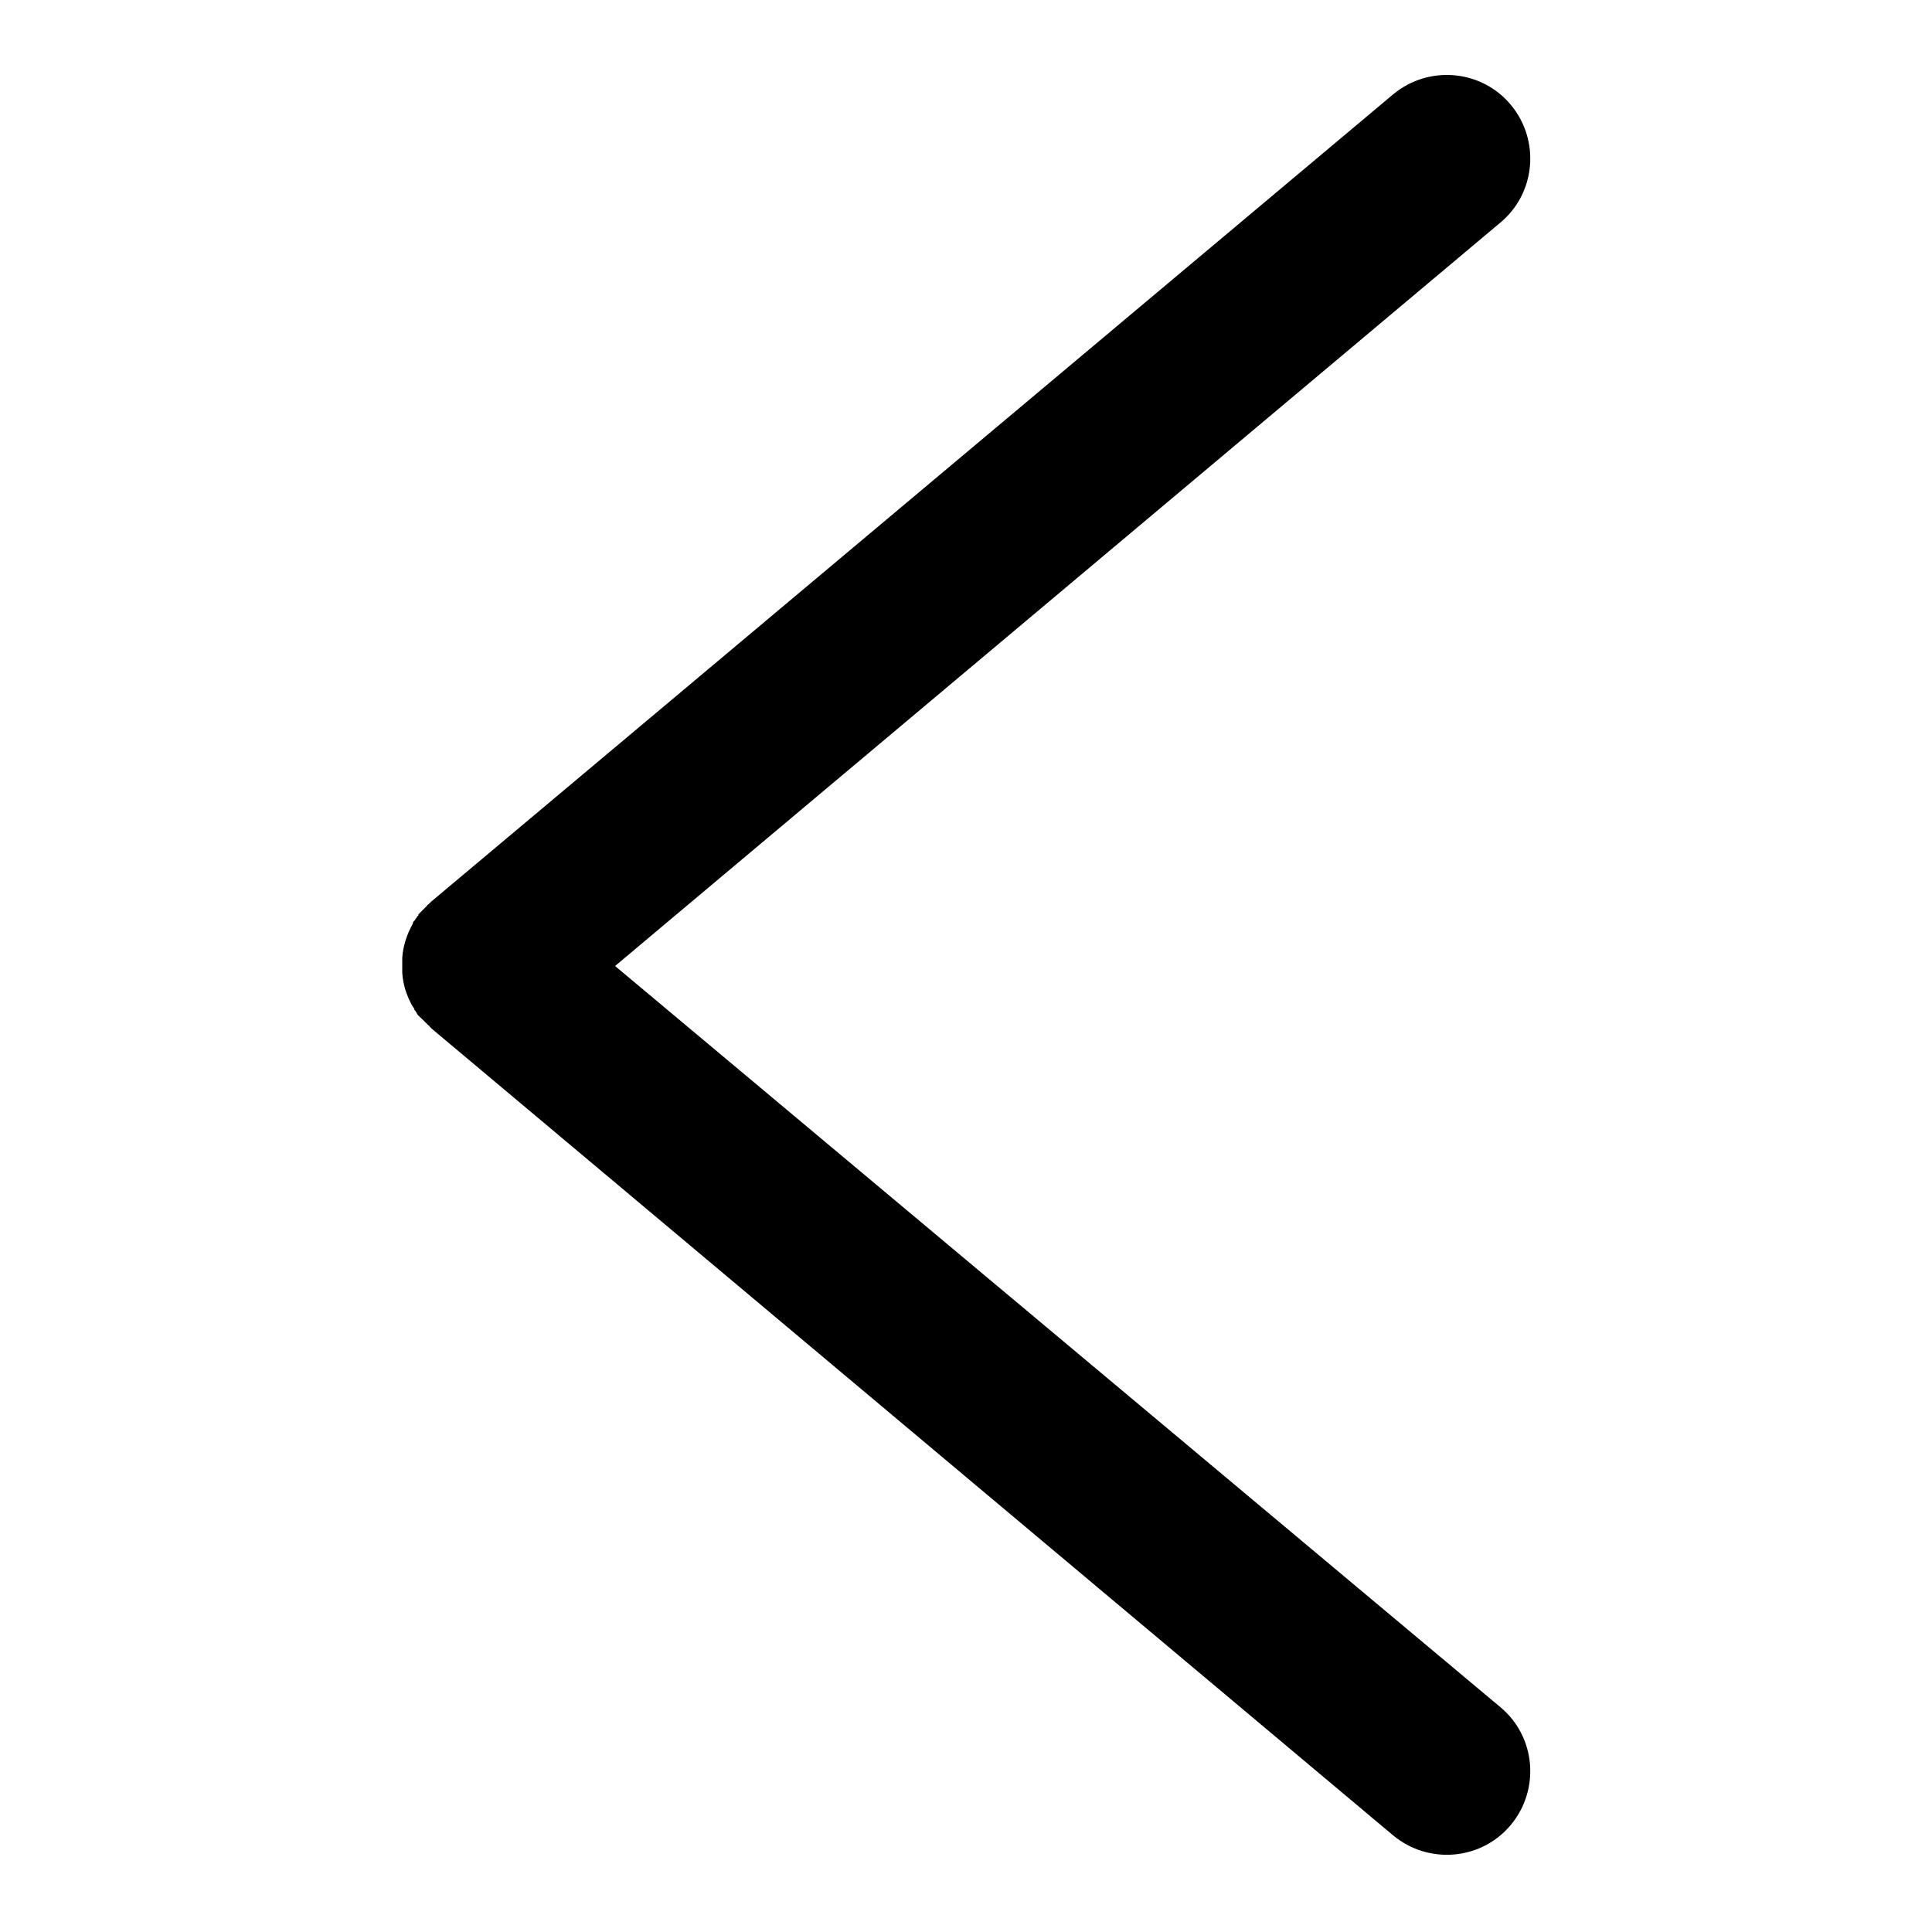 <?xml version="1.0" encoding="utf-8"?>
<!-- Svg Vector Icons : http://www.onlinewebfonts.com/icon -->
<!DOCTYPE svg PUBLIC "-//W3C//DTD SVG 1.1//EN" "http://www.w3.org/Graphics/SVG/1.1/DTD/svg11.dtd">
<svg version="1.1" xmlns="http://www.w3.org/2000/svg" xmlns:xlink="http://www.w3.org/1999/xlink" x="0px" y="0px" viewBox="0 0 256 256" enable-background="new 0 0 256 256" xml:space="preserve">
<g> <path fill="#000000" d="M55.3,121.4c0,0.1-0.1,0.1-0.1,0.2c-0.1,0.1-0.2,0.2-0.2,0.3c0,0-0.1,0.1-0.1,0.1c-0.1,0.1-0.2,0.2-0.2,0.4 l0,0c-0.8,1.4-1.3,3-1.4,4.5v0.1c0,0.2,0,0.3,0,0.4v1c0,0.2,0,0.3,0,0.4v0.1c0.1,1.6,0.6,3.1,1.4,4.5l0,0c0.1,0.1,0.2,0.2,0.2,0.4 c0,0,0.1,0.1,0.1,0.1c0.1,0.1,0.1,0.2,0.2,0.3c0,0.1,0.1,0.1,0.1,0.2c0.1,0.1,0.1,0.2,0.2,0.2c0.1,0.1,0.1,0.2,0.2,0.2 c0,0,0.1,0.1,0.1,0.1c0,0,0.1,0.1,0.1,0.1c0.1,0.1,0.2,0.2,0.2,0.2c0.1,0.1,0.1,0.1,0.2,0.2l0.2,0.2l0.2,0.2 c0.1,0.1,0.2,0.1,0.2,0.2l0.2,0.2l0.1,0.1l127.4,106.9c4.7,3.9,11.7,3.3,15.6-1.4c3.9-4.7,3.3-11.7-1.4-15.6L81.5,128l117.3-98.5 c4.7-3.9,5.3-10.9,1.4-15.6c-3.9-4.7-10.9-5.3-15.6-1.4L57.1,119.5l-0.1,0.1l-0.2,0.2c-0.1,0.1-0.2,0.1-0.2,0.2l-0.2,0.2l-0.2,0.2 c-0.1,0.1-0.1,0.1-0.2,0.2c-0.1,0.1-0.2,0.2-0.2,0.2c0,0-0.1,0.1-0.1,0.1c0,0-0.1,0.1-0.1,0.1c-0.1,0.1-0.1,0.2-0.2,0.2 C55.5,121.3,55.4,121.4,55.3,121.4L55.3,121.4z"/></g>
</svg>